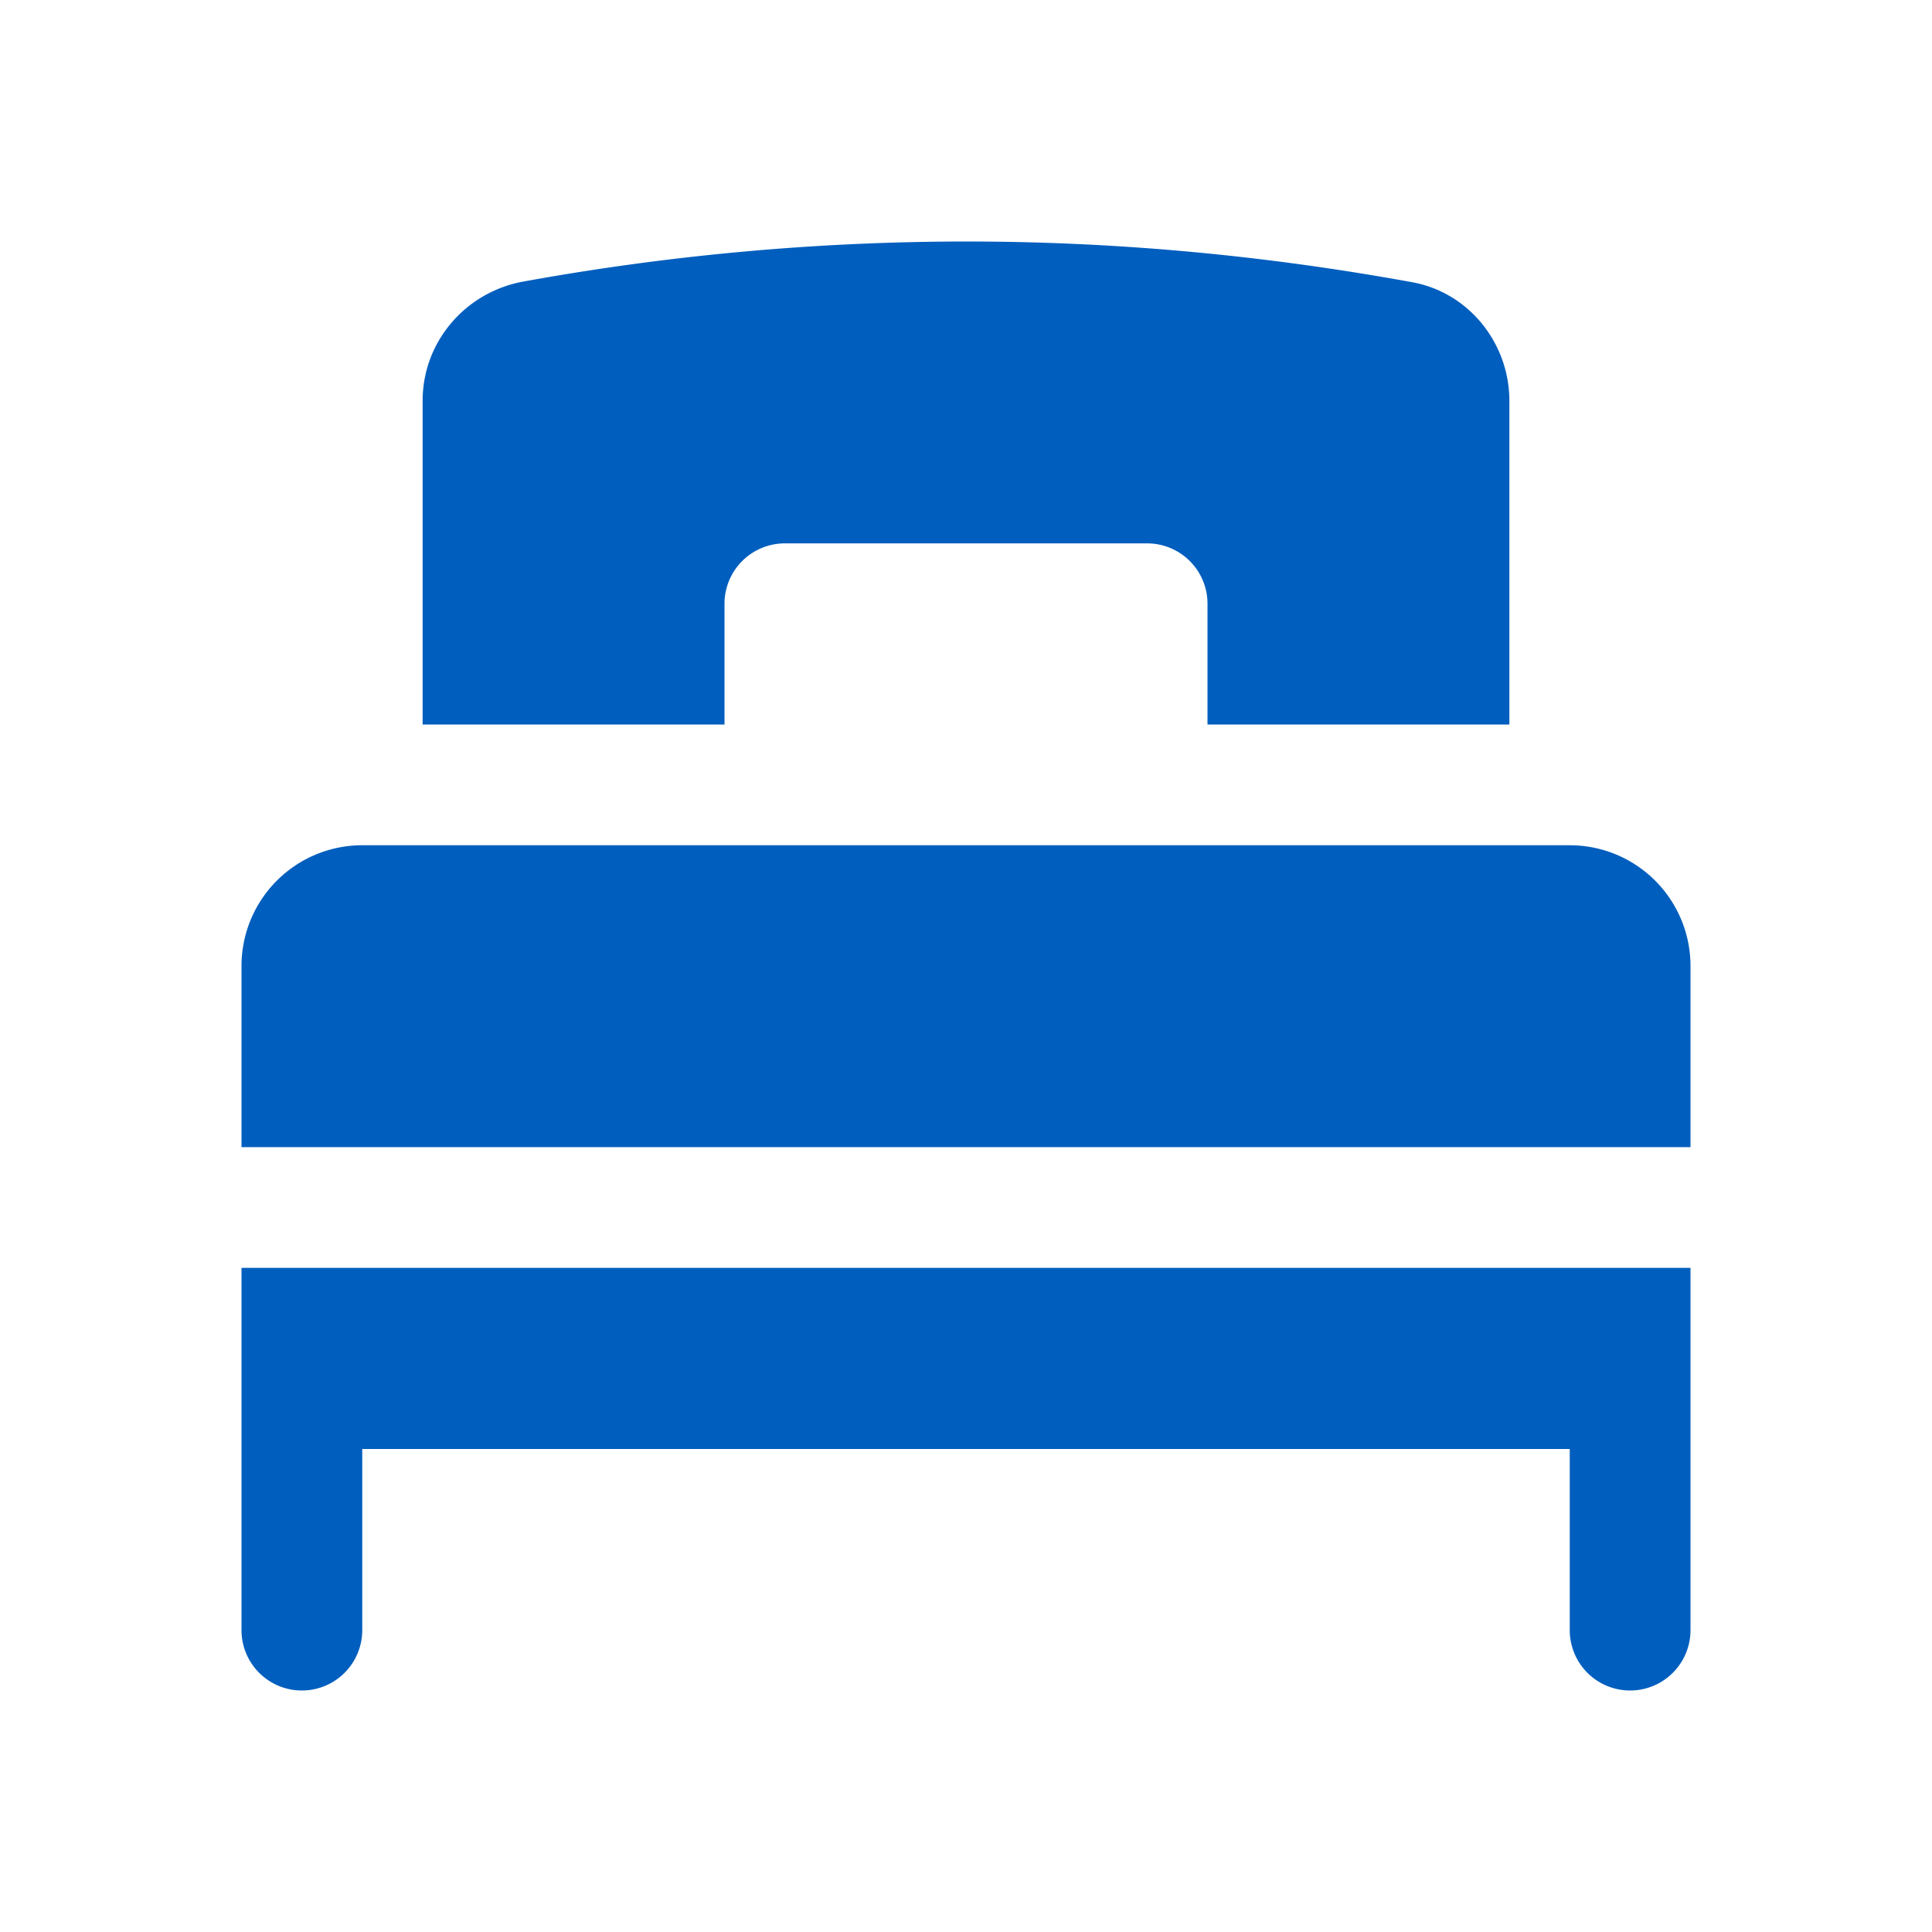 <svg xmlns="http://www.w3.org/2000/svg" version="1.1" xmlns:xlink="http://www.w3.org/1999/xlink" width="512" height="512" x="0" y="0" viewBox="0 0 32 32" style="enable-background:new 0 0 512 512" xml:space="preserve" class=""><g><path d="M28 21v6a1 1 0 1 1-2 0v-3H6v3a1 1 0 1 1-2 0v-6zM4 19v-3a2 2 0 0 1 2-2h20a2 2 0 0 1 2 2v3zM25 6.64V12h-5v-2a1 1 0 0 0-1-1h-6a1 1 0 0 0-1 1v2H7V6.639c0-.978.709-1.802 1.671-1.976A41.091 41.091 0 0 1 16.001 4c2.464 0 4.928.225 7.392.675C24.33 4.846 25 5.686 25 6.64z" fill="#005ebe" opacity="1" data-original="#000000"></path></g></svg>